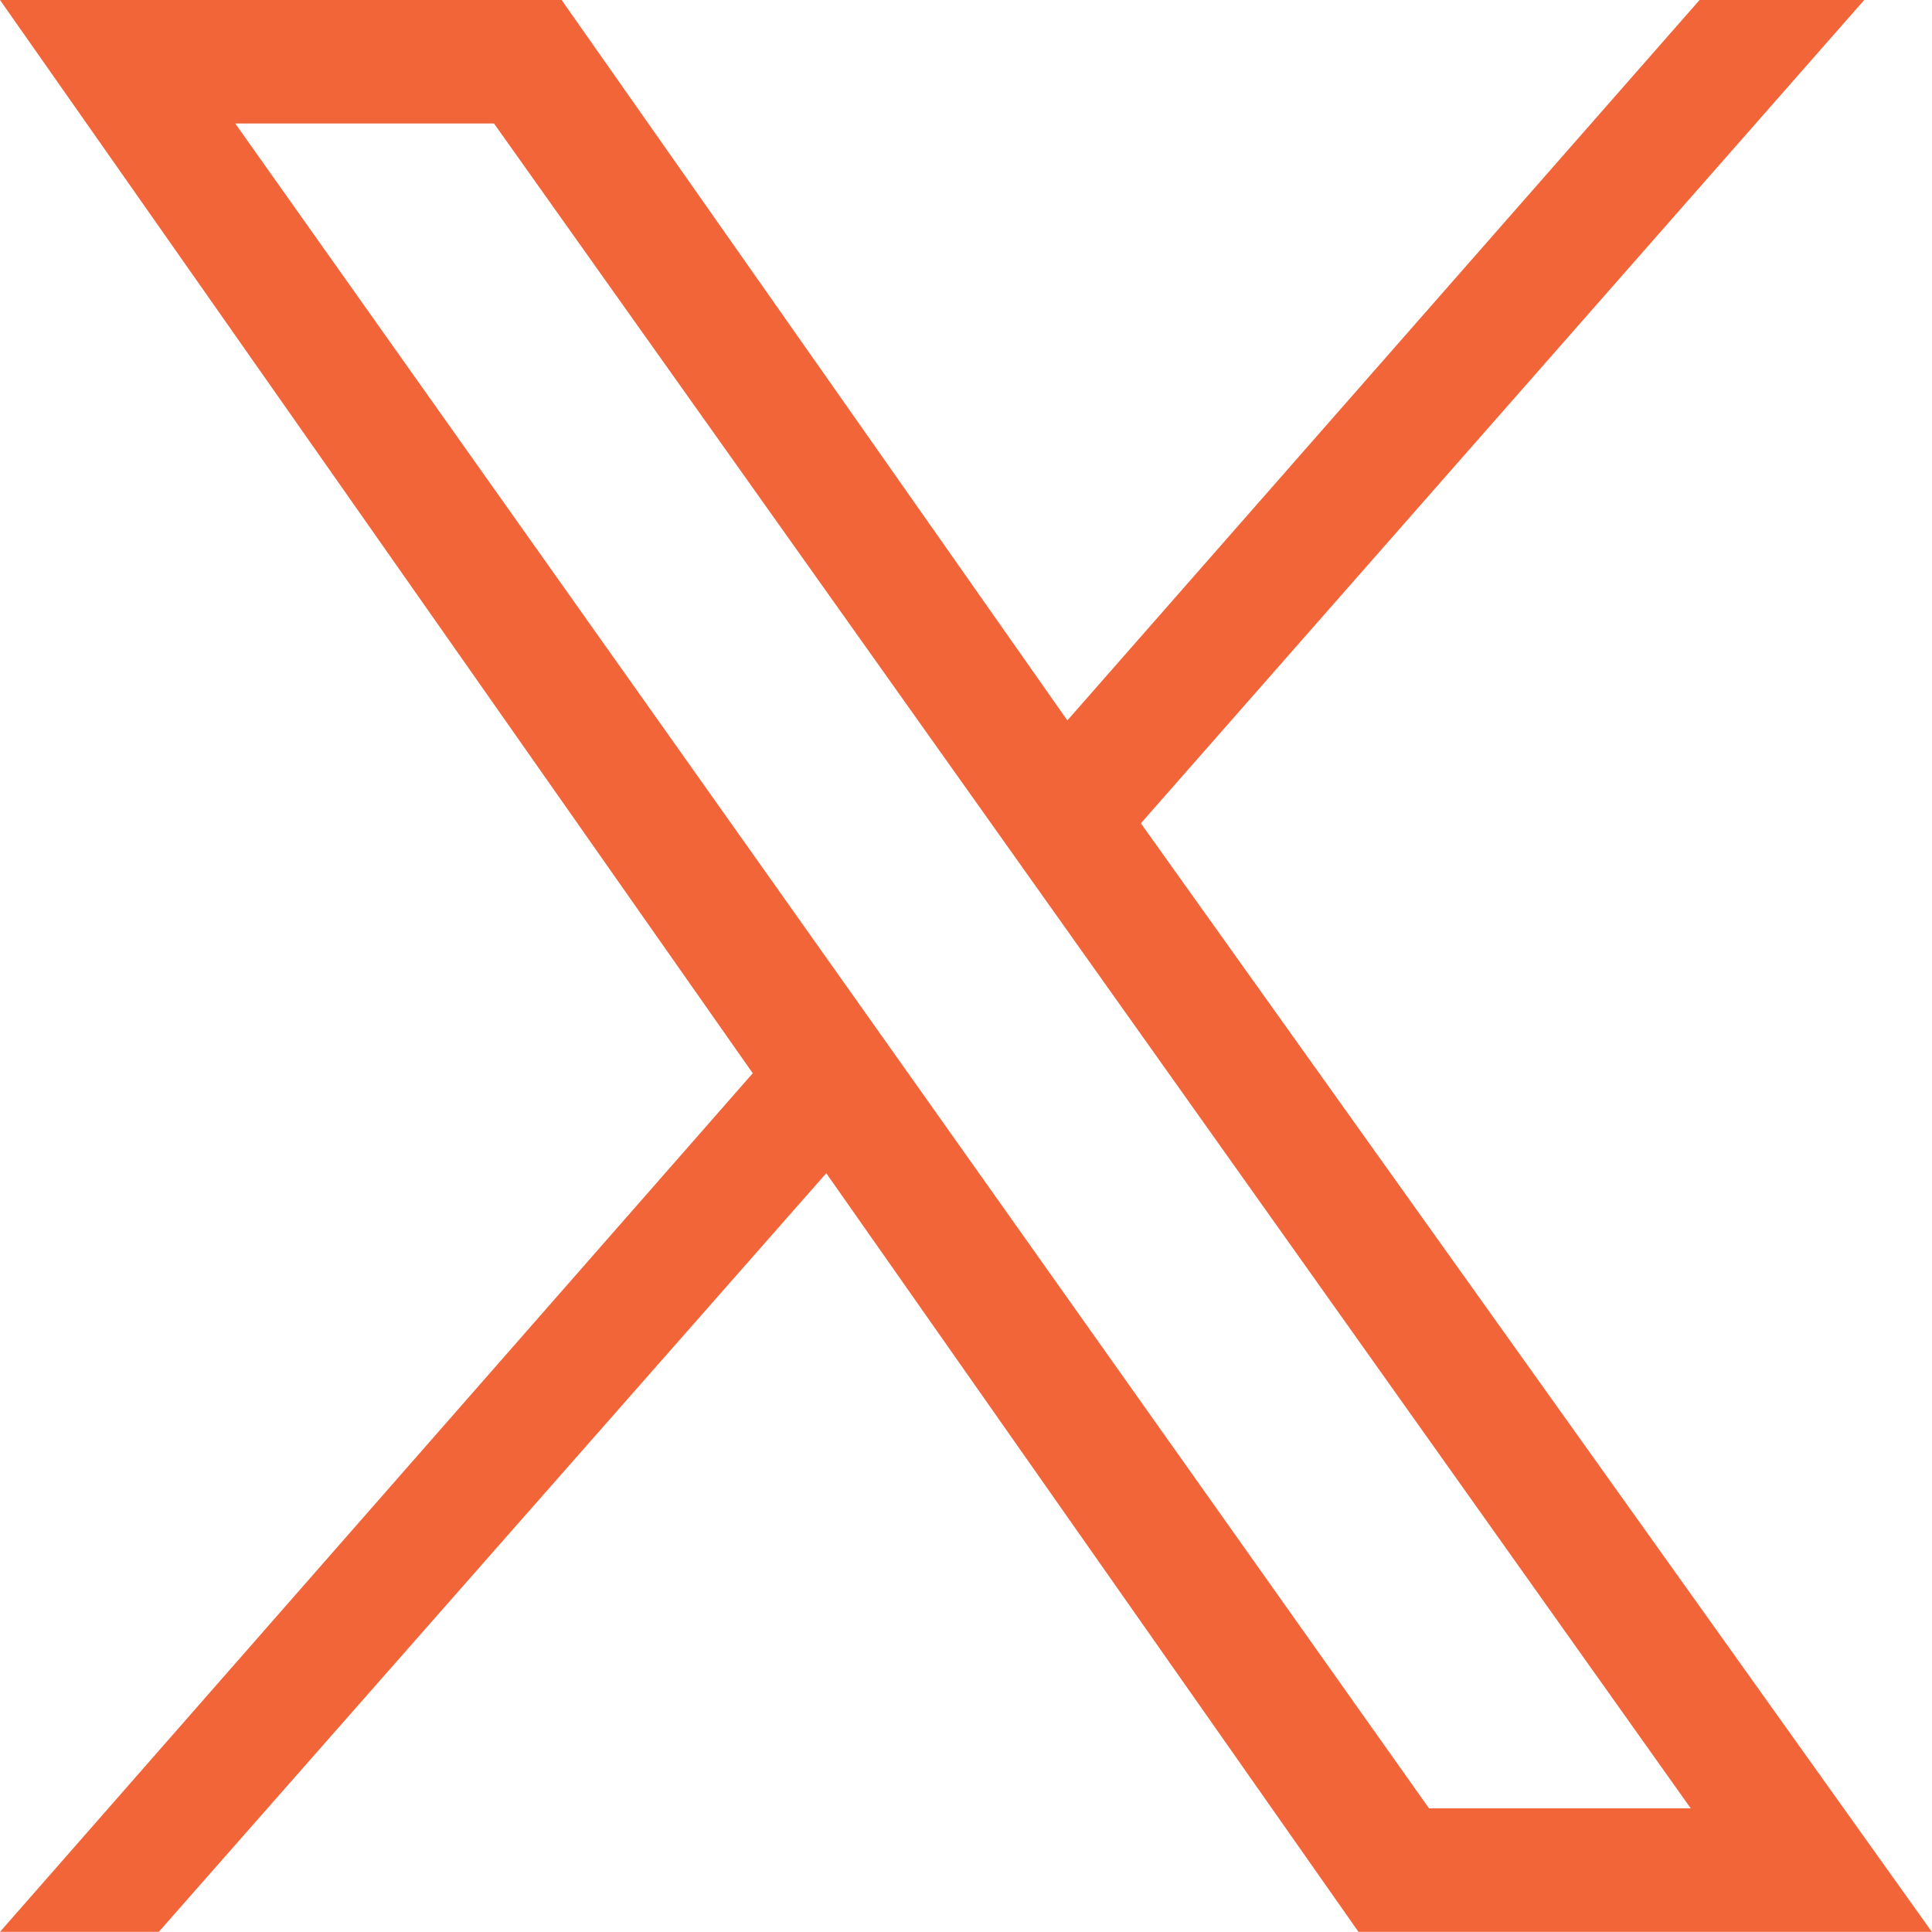 <?xml version="1.0" encoding="UTF-8"?> <svg xmlns="http://www.w3.org/2000/svg" width="13.141" height="13.14" viewBox="0 0 13.141 13.14"><path id="Path_434" data-name="Path 434" d="M13.24,0,7.86-7.54l4.92-5.6H11.66l-4.3,4.9-3.44-4.9H.1l5.12,7.3L.1,0H1.18L5.72-5.16,9.34,0ZM11.6-.84H9.82L1.7-12.3H3.46Z" transform="translate(-0.1 13.14)" fill="#f26539"></path></svg> 